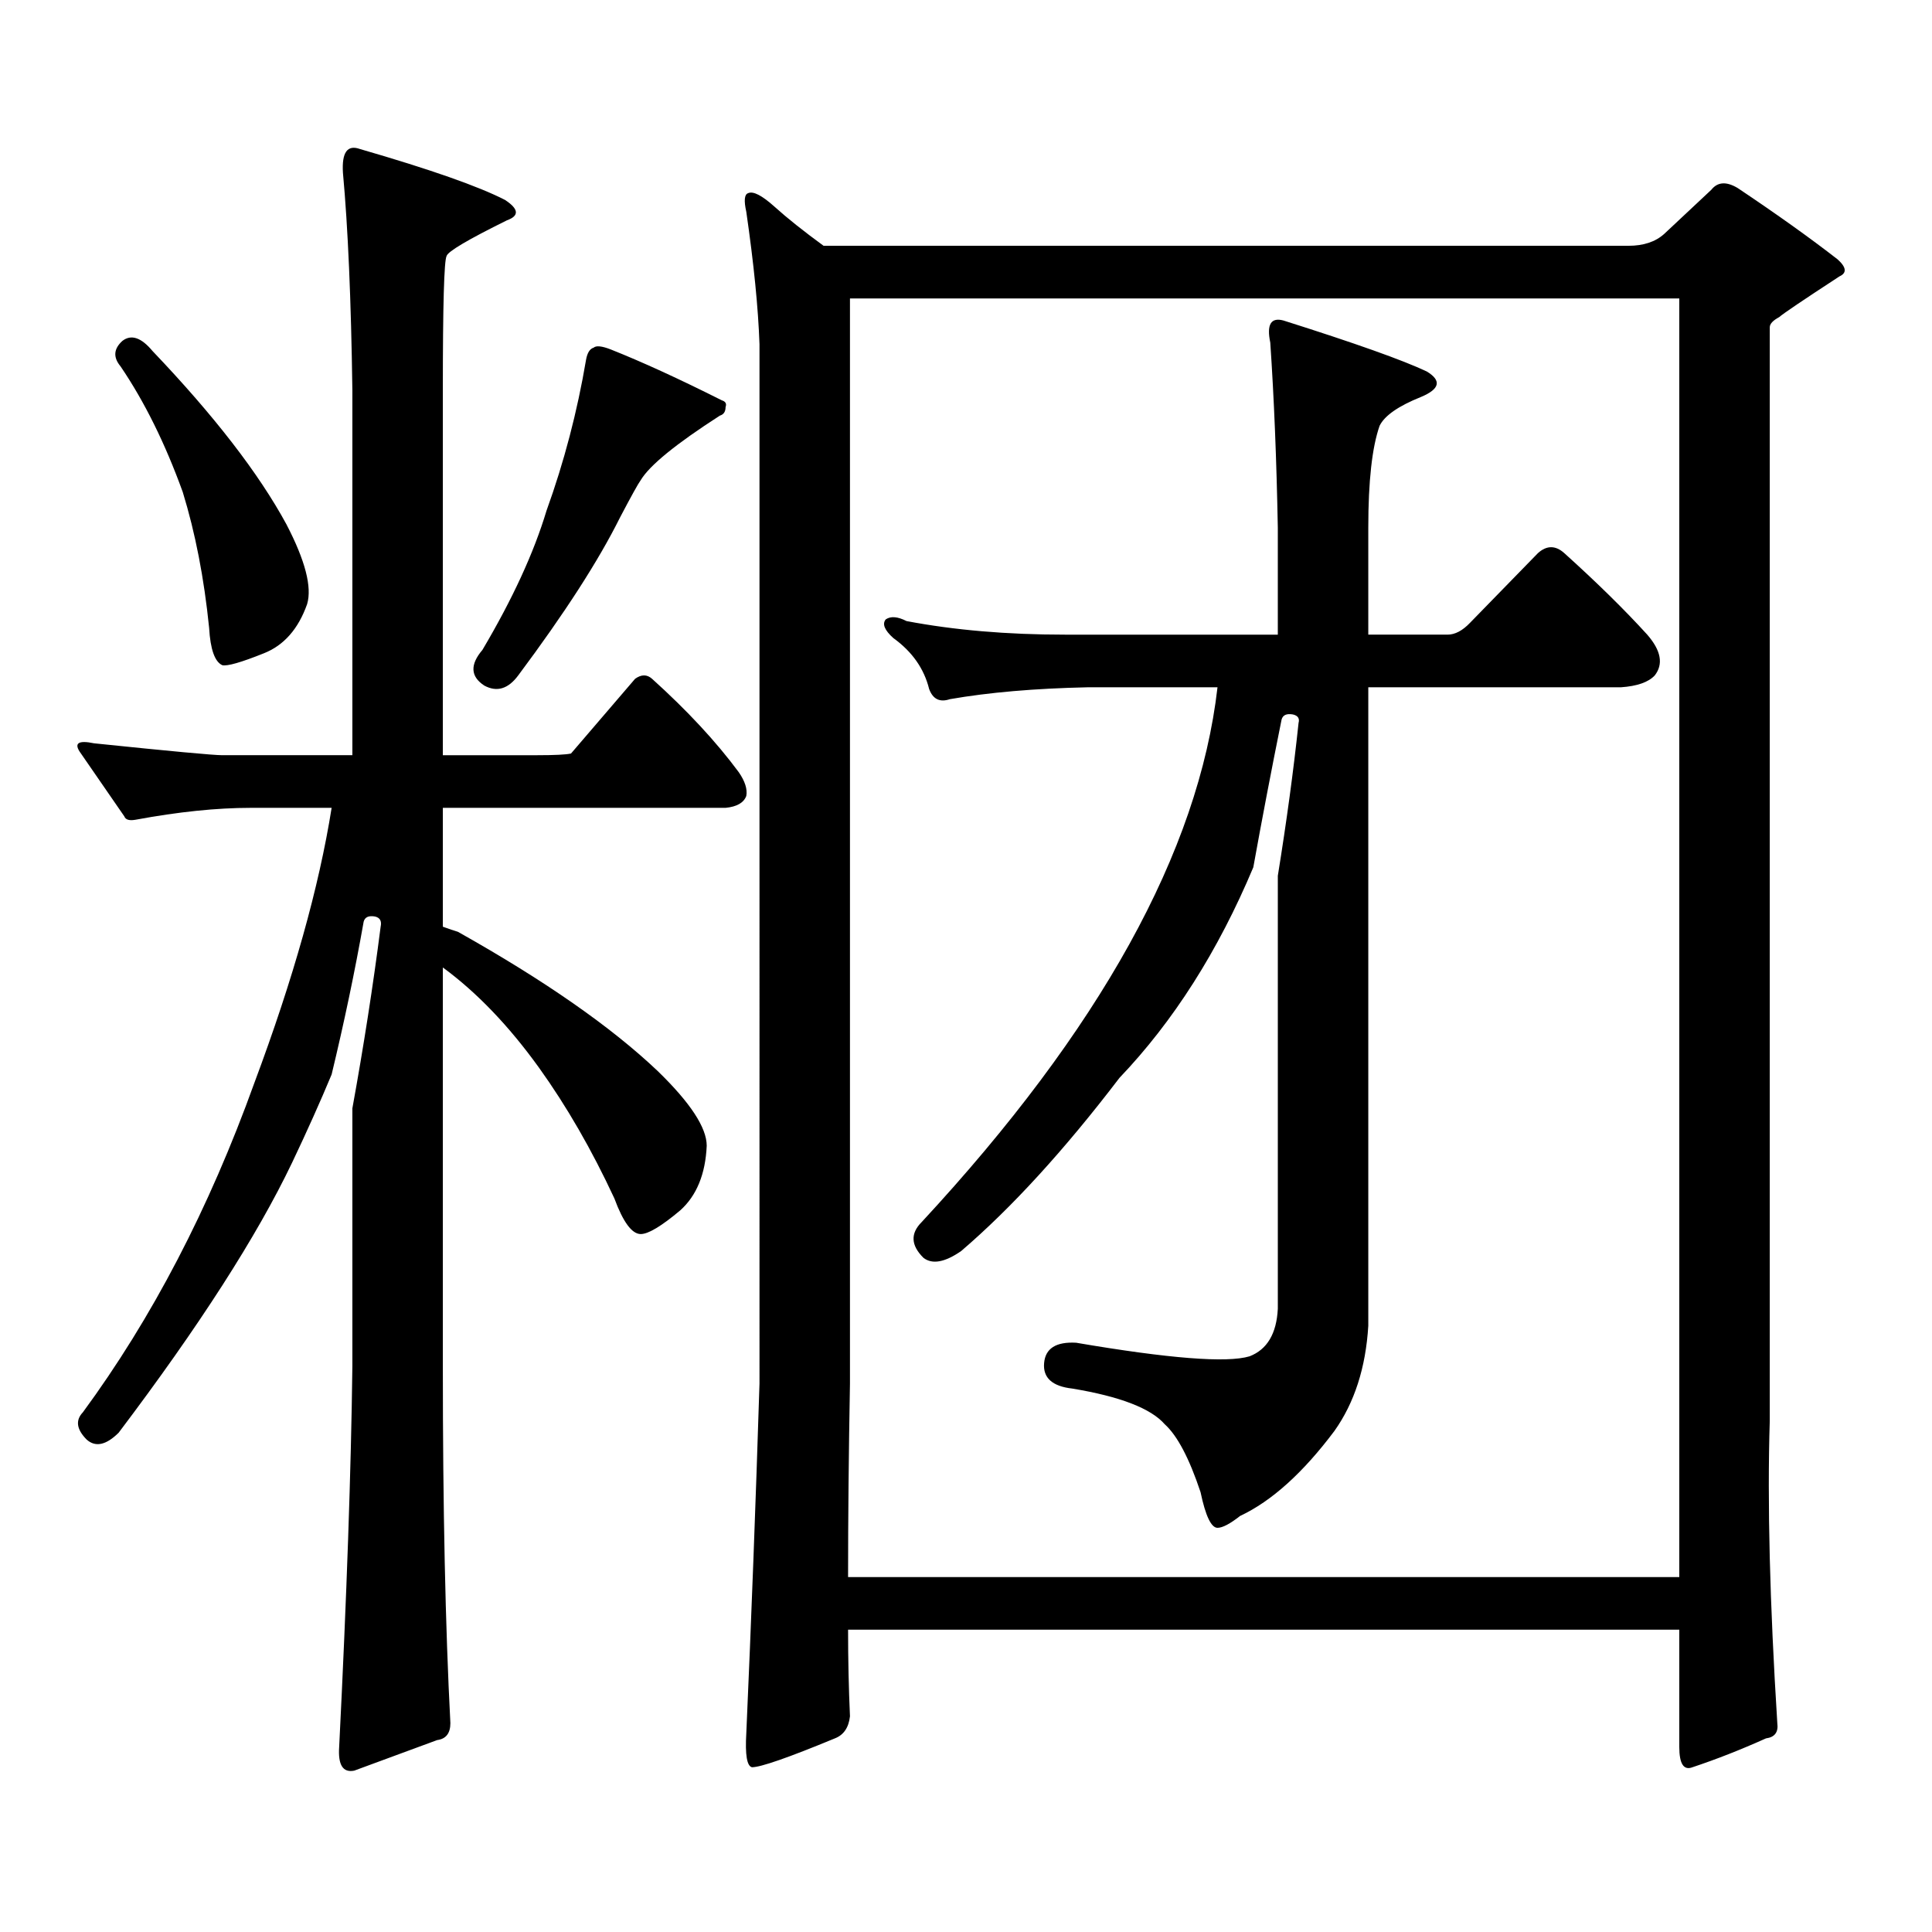 <?xml version="1.0" encoding="utf-8"?>
<!-- Generator: Adobe Illustrator 16.0.0, SVG Export Plug-In . SVG Version: 6.00 Build 0)  -->
<!DOCTYPE svg PUBLIC "-//W3C//DTD SVG 1.1//EN" "http://www.w3.org/Graphics/SVG/1.1/DTD/svg11.dtd">
<svg version="1.1" id="图层_1" xmlns="http://www.w3.org/2000/svg" xmlns:xlink="http://www.w3.org/1999/xlink" x="0px" y="0px"
	 width="1000px" height="1000px" viewBox="0 0 1000 1000" enable-background="new 0 0 1000 1000" xml:space="preserve">
<path d="M233.116,891.871c0,5.273-2.286,8.198-6.829,8.789l-42.926,15.82c-5.854,1.167-8.46-2.939-7.805-12.305
	c3.902-77.935,6.174-143.551,6.829-196.875V573.707c5.854-32.218,10.731-63.57,14.634-94.043c0.641-2.926-0.335-4.684-2.927-5.273
	c-3.262-0.577-5.213,0.302-5.854,2.637c-4.558,25.79-10.091,52.157-16.585,79.102c-5.854,14.063-12.683,29.306-20.487,45.703
	c-18.216,38.095-48.139,84.677-89.754,139.746c-6.509,6.454-12.042,7.621-16.585,3.516c-5.213-5.273-5.854-9.957-1.951-14.063
	c35.762-48.629,65.364-105.469,88.778-170.508c20.152-53.902,33.49-101.363,39.999-142.383h-41.95
	c-17.561,0-37.407,2.06-59.511,6.152c-3.262,0.59-5.213,0-5.854-1.758c-8.46-12.305-15.944-23.141-22.438-32.52
	c-3.902-5.273-1.631-7.031,6.829-5.273c39.664,4.105,61.782,6.152,66.34,6.152h67.315V201.93
	c-0.655-46.871-2.286-84.375-4.878-112.5c-0.655-10.547,2.271-14.64,8.78-12.305c36.417,10.547,61.462,19.336,75.12,26.367
	c7.149,4.696,7.47,8.212,0.976,10.547c-20.167,9.97-30.578,16.122-31.219,18.457c-1.311,2.348-1.951,25.488-1.951,69.434v188.965
	h48.779c9.101,0,14.954-0.289,17.561-0.879l33.17-38.672c3.247-2.335,6.174-2.335,8.78,0c18.201,16.41,33.17,32.52,44.877,48.34
	c3.247,4.696,4.543,8.789,3.902,12.305c-1.311,3.516-4.878,5.575-10.731,6.152H229.214v61.523c3.247,1.181,5.854,2.06,7.805,2.637
	c44.877,25.199,79.343,49.219,103.412,72.07c16.905,16.41,25.365,29.306,25.365,38.672c-0.655,14.652-5.213,25.79-13.658,33.398
	c-9.756,8.212-16.585,12.305-20.487,12.305c-4.558,0-9.115-6.152-13.658-18.457c-11.707-25.187-24.725-47.75-39.023-67.676
	c-15.609-21.671-32.194-38.961-49.755-51.855v206.543C229.214,780.538,230.51,842.062,233.116,891.871z M63.364,176.441
	c4.543-3.516,9.756-1.758,15.609,5.273c31.859,33.398,54.953,63.281,69.267,89.648c9.756,18.759,13.323,32.52,10.731,41.309
	c-4.558,12.895-12.042,21.396-22.438,25.488c-11.707,4.696-18.871,6.742-21.463,6.152c-3.902-1.758-6.188-8.199-6.829-19.336
	c-2.606-25.777-7.164-49.219-13.658-70.313c-9.115-25.187-19.847-46.871-32.194-65.039
	C58.486,184.941,58.807,180.547,63.364,176.441z M307.261,179.957c1.296-1.168,4.223-0.879,8.78,0.879
	c16.25,6.454,35.441,15.243,57.56,26.367c1.951,0.59,2.592,1.758,1.951,3.516c0,2.348-0.976,3.817-2.927,4.395
	c-22.773,14.652-36.432,25.79-40.975,33.398c-1.311,1.758-4.878,8.212-10.731,19.336c-11.066,22.274-28.627,49.521-52.682,81.738
	c-5.213,7.031-11.066,8.789-17.561,5.273c-7.164-4.684-7.484-10.836-0.976-18.457c15.609-26.367,26.661-50.387,33.17-72.07
	c9.101-25.187,15.93-51.266,20.487-78.223C303.999,182.594,305.31,180.547,307.261,179.957z M919.929,891.871
	c0.641,4.683-1.311,7.319-5.854,7.91c-13.018,5.85-25.7,10.835-38.048,14.941c-4.558,1.758-6.829-1.758-6.829-10.547v-60.645
	H438.965c0,15.229,0.32,30.171,0.976,44.824c-0.655,5.85-3.262,9.668-7.805,11.426c-24.069,9.956-38.383,14.941-42.926,14.941
	c-2.606-0.591-3.582-6.455-2.927-17.578c2.592-58.599,4.878-118.955,6.829-181.055V178.199c-0.655-18.746-2.927-41.598-6.829-68.555
	c-1.311-5.851-0.976-9.078,0.976-9.668c2.592-1.168,7.149,1.181,13.658,7.031c6.494,5.863,14.954,12.606,25.365,20.215h416.575
	c7.805,0,13.979-2.047,18.536-6.152l24.39-22.852c3.247-4.093,7.805-4.395,13.658-0.879c20.152,13.485,37.393,25.79,51.706,36.914
	c4.543,4.105,4.878,7.031,0.976,8.789c-18.871,12.305-29.268,19.336-31.219,21.094c-3.262,1.758-4.878,3.516-4.878,5.273v566.016
	C914.716,777.613,916.026,829.757,919.929,891.871z M869.198,154.469H439.94V716.09c-0.655,36.337-0.976,69.722-0.976,100.195
	h430.233V154.469z M672.13,374.195c0.641-2.335-0.335-3.805-2.927-4.395c-3.262-0.577-5.213,0.302-5.854,2.637
	c-5.213,25.79-10.091,51.278-14.634,76.465c-18.216,43.368-41.31,79.691-69.267,108.984c-28.627,37.504-55.943,67.387-81.949,89.648
	c-8.46,5.863-14.969,7.031-19.512,3.516c-6.509-6.441-6.829-12.594-0.976-18.457c92.346-99.605,143.411-191.891,153.167-276.855
	h-67.315c-27.316,0.59-51.065,2.637-71.218,6.152c-5.213,1.758-8.78,0-10.731-5.273c-2.606-10.547-8.78-19.336-18.536-26.367
	c-4.558-4.093-5.854-7.32-3.902-9.668c2.592-1.758,6.174-1.456,10.731,0.879c24.71,4.696,52.026,7.031,81.949,7.031h110.241v-55.371
	c-0.655-35.156-1.951-67.086-3.902-95.801c-1.951-9.366,0.32-13.184,6.829-11.426c37.072,11.728,61.782,20.517,74.145,26.367
	c7.805,4.696,6.829,9.091-2.927,13.184c-11.707,4.696-18.871,9.668-21.463,14.941c-3.902,11.137-5.854,28.715-5.854,52.734v55.371
	h40.975c3.902,0,7.805-2.047,11.707-6.152l35.121-36.035c4.543-4.093,9.101-4.093,13.658,0
	c16.905,15.243,31.219,29.306,42.926,42.188c7.149,8.212,8.445,15.243,3.902,21.094c-3.262,3.516-9.115,5.575-17.561,6.152H708.227
	v330.469c-1.311,21.684-7.164,39.853-17.561,54.492c-16.265,21.684-32.529,36.323-48.779,43.945
	c-5.213,4.092-9.115,6.152-11.707,6.152c-3.262,0-6.188-6.152-8.78-18.457c-5.854-17.578-12.042-29.293-18.536-35.156
	c-7.164-8.199-23.094-14.352-47.804-18.457c-10.411-1.168-15.289-5.563-14.634-13.184c0.641-7.608,6.174-11.124,16.585-10.547
	c48.124,8.212,78.047,10.547,89.754,7.031c9.101-3.516,13.979-11.715,14.634-24.609V453.297
	C665.941,425.172,669.523,398.805,672.13,374.195z"/>
</svg>
